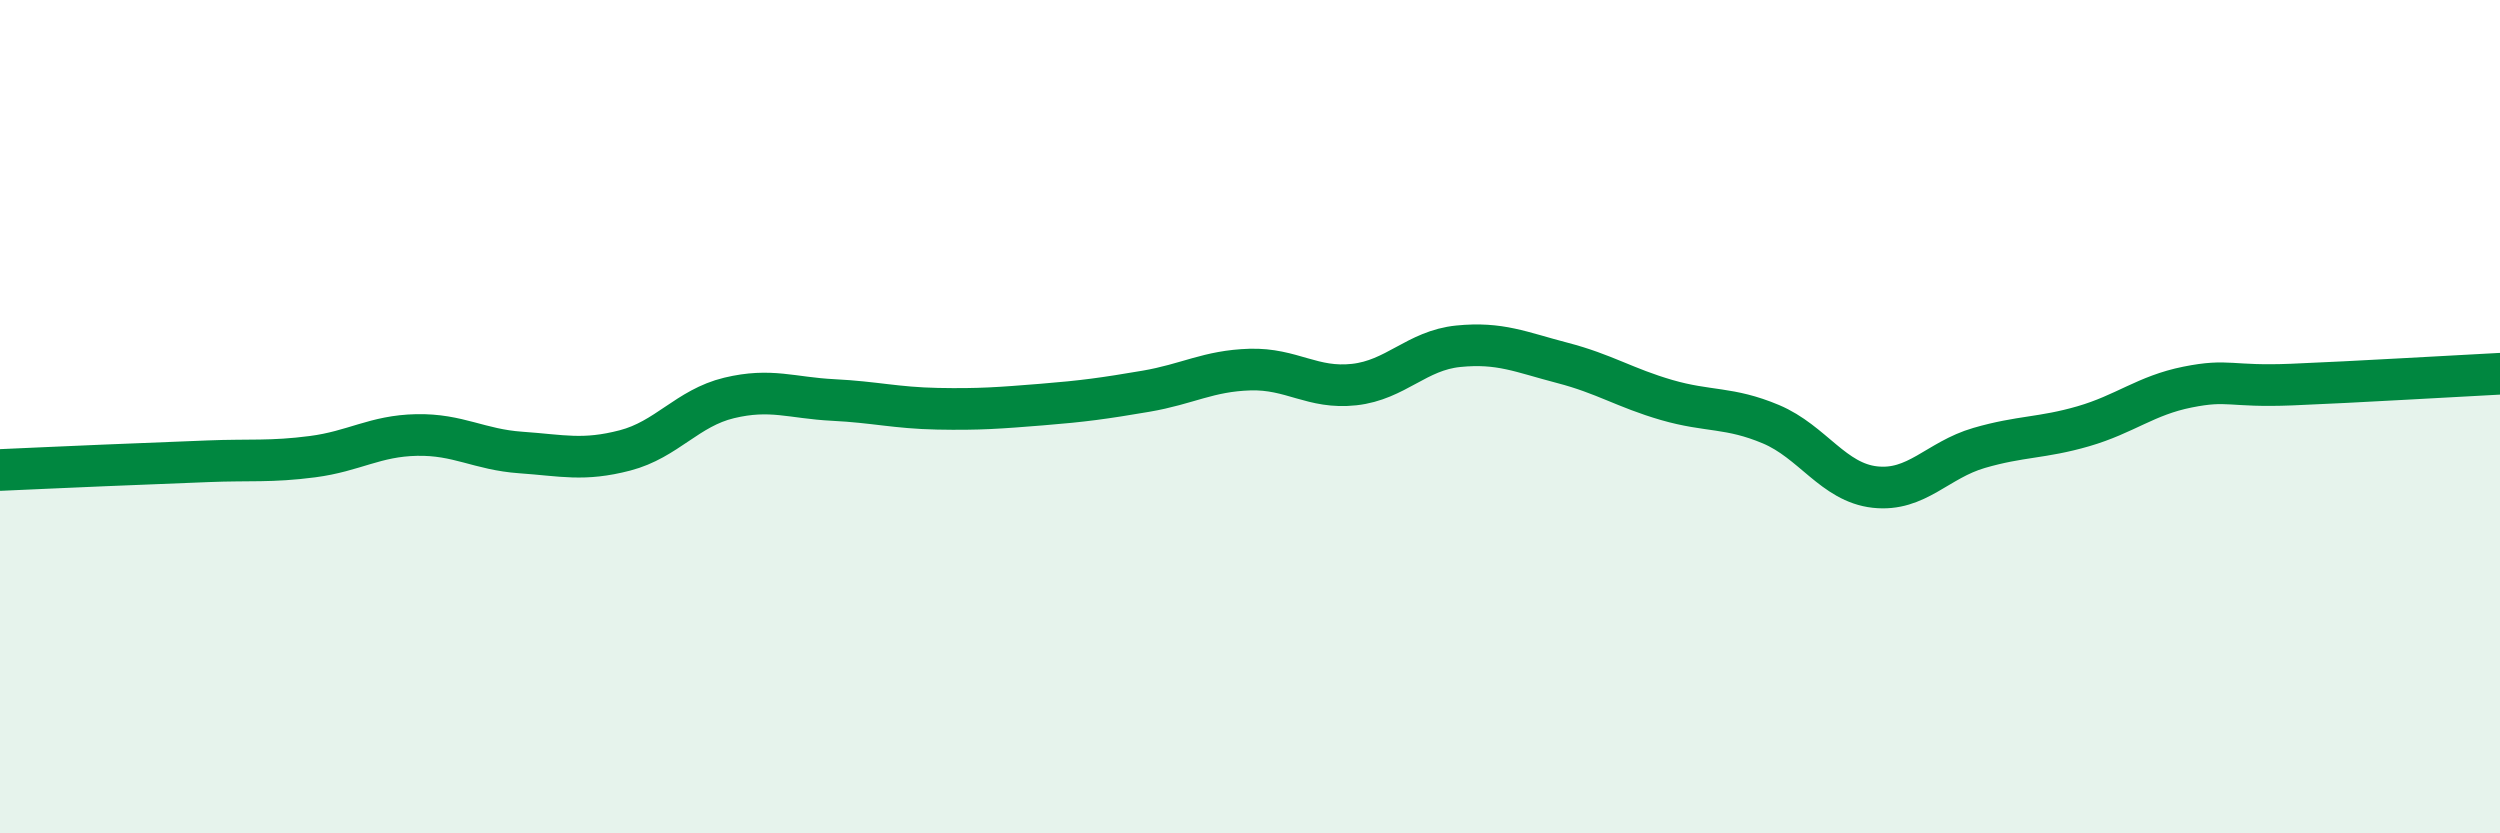 
    <svg width="60" height="20" viewBox="0 0 60 20" xmlns="http://www.w3.org/2000/svg">
      <path
        d="M 0,11.28 C 0.5,11.26 1.5,11.21 2.5,11.17 C 3.5,11.13 4,11.11 5,11.07 C 6,11.03 6.5,11.09 7.5,10.96 C 8.5,10.83 9,10.46 10,10.44 C 11,10.42 11.5,10.79 12.5,10.86 C 13.5,10.93 14,11.07 15,10.81 C 16,10.55 16.5,9.79 17.5,9.55 C 18.5,9.31 19,9.55 20,9.6 C 21,9.65 21.5,9.79 22.5,9.81 C 23.5,9.83 24,9.79 25,9.71 C 26,9.63 26.5,9.56 27.5,9.39 C 28.5,9.22 29,8.9 30,8.87 C 31,8.84 31.5,9.34 32.5,9.23 C 33.5,9.12 34,8.41 35,8.31 C 36,8.21 36.5,8.45 37.5,8.71 C 38.5,8.97 39,9.31 40,9.6 C 41,9.89 41.5,9.76 42.5,10.18 C 43.5,10.6 44,11.58 45,11.69 C 46,11.8 46.5,11.04 47.5,10.75 C 48.5,10.46 49,10.52 50,10.23 C 51,9.94 51.5,9.49 52.5,9.29 C 53.5,9.09 53.5,9.29 55,9.23 C 56.5,9.17 59,9.02 60,8.97L60 20L0 20Z"
        fill="#008740"
        opacity="0.1"
        stroke-linecap="round"
        stroke-linejoin="round"
      />
      <path
        d="M 0,11.28 C 0.5,11.26 1.5,11.21 2.5,11.17 C 3.5,11.13 4,11.11 5,11.07 C 6,11.03 6.5,11.09 7.5,10.96 C 8.5,10.83 9,10.46 10,10.44 C 11,10.42 11.5,10.79 12.5,10.86 C 13.5,10.93 14,11.07 15,10.81 C 16,10.55 16.5,9.79 17.5,9.55 C 18.5,9.31 19,9.55 20,9.6 C 21,9.65 21.5,9.79 22.5,9.81 C 23.5,9.83 24,9.79 25,9.71 C 26,9.63 26.5,9.56 27.5,9.39 C 28.5,9.22 29,8.9 30,8.87 C 31,8.84 31.5,9.34 32.5,9.23 C 33.5,9.12 34,8.41 35,8.31 C 36,8.21 36.5,8.45 37.5,8.71 C 38.5,8.97 39,9.31 40,9.6 C 41,9.89 41.5,9.76 42.5,10.18 C 43.5,10.6 44,11.58 45,11.69 C 46,11.8 46.5,11.04 47.5,10.75 C 48.5,10.46 49,10.52 50,10.23 C 51,9.94 51.5,9.49 52.5,9.29 C 53.5,9.09 53.5,9.29 55,9.23 C 56.5,9.17 59,9.02 60,8.97"
        stroke="#008740"
        stroke-width="1"
        fill="none"
        stroke-linecap="round"
        stroke-linejoin="round"
      />
    </svg>
  